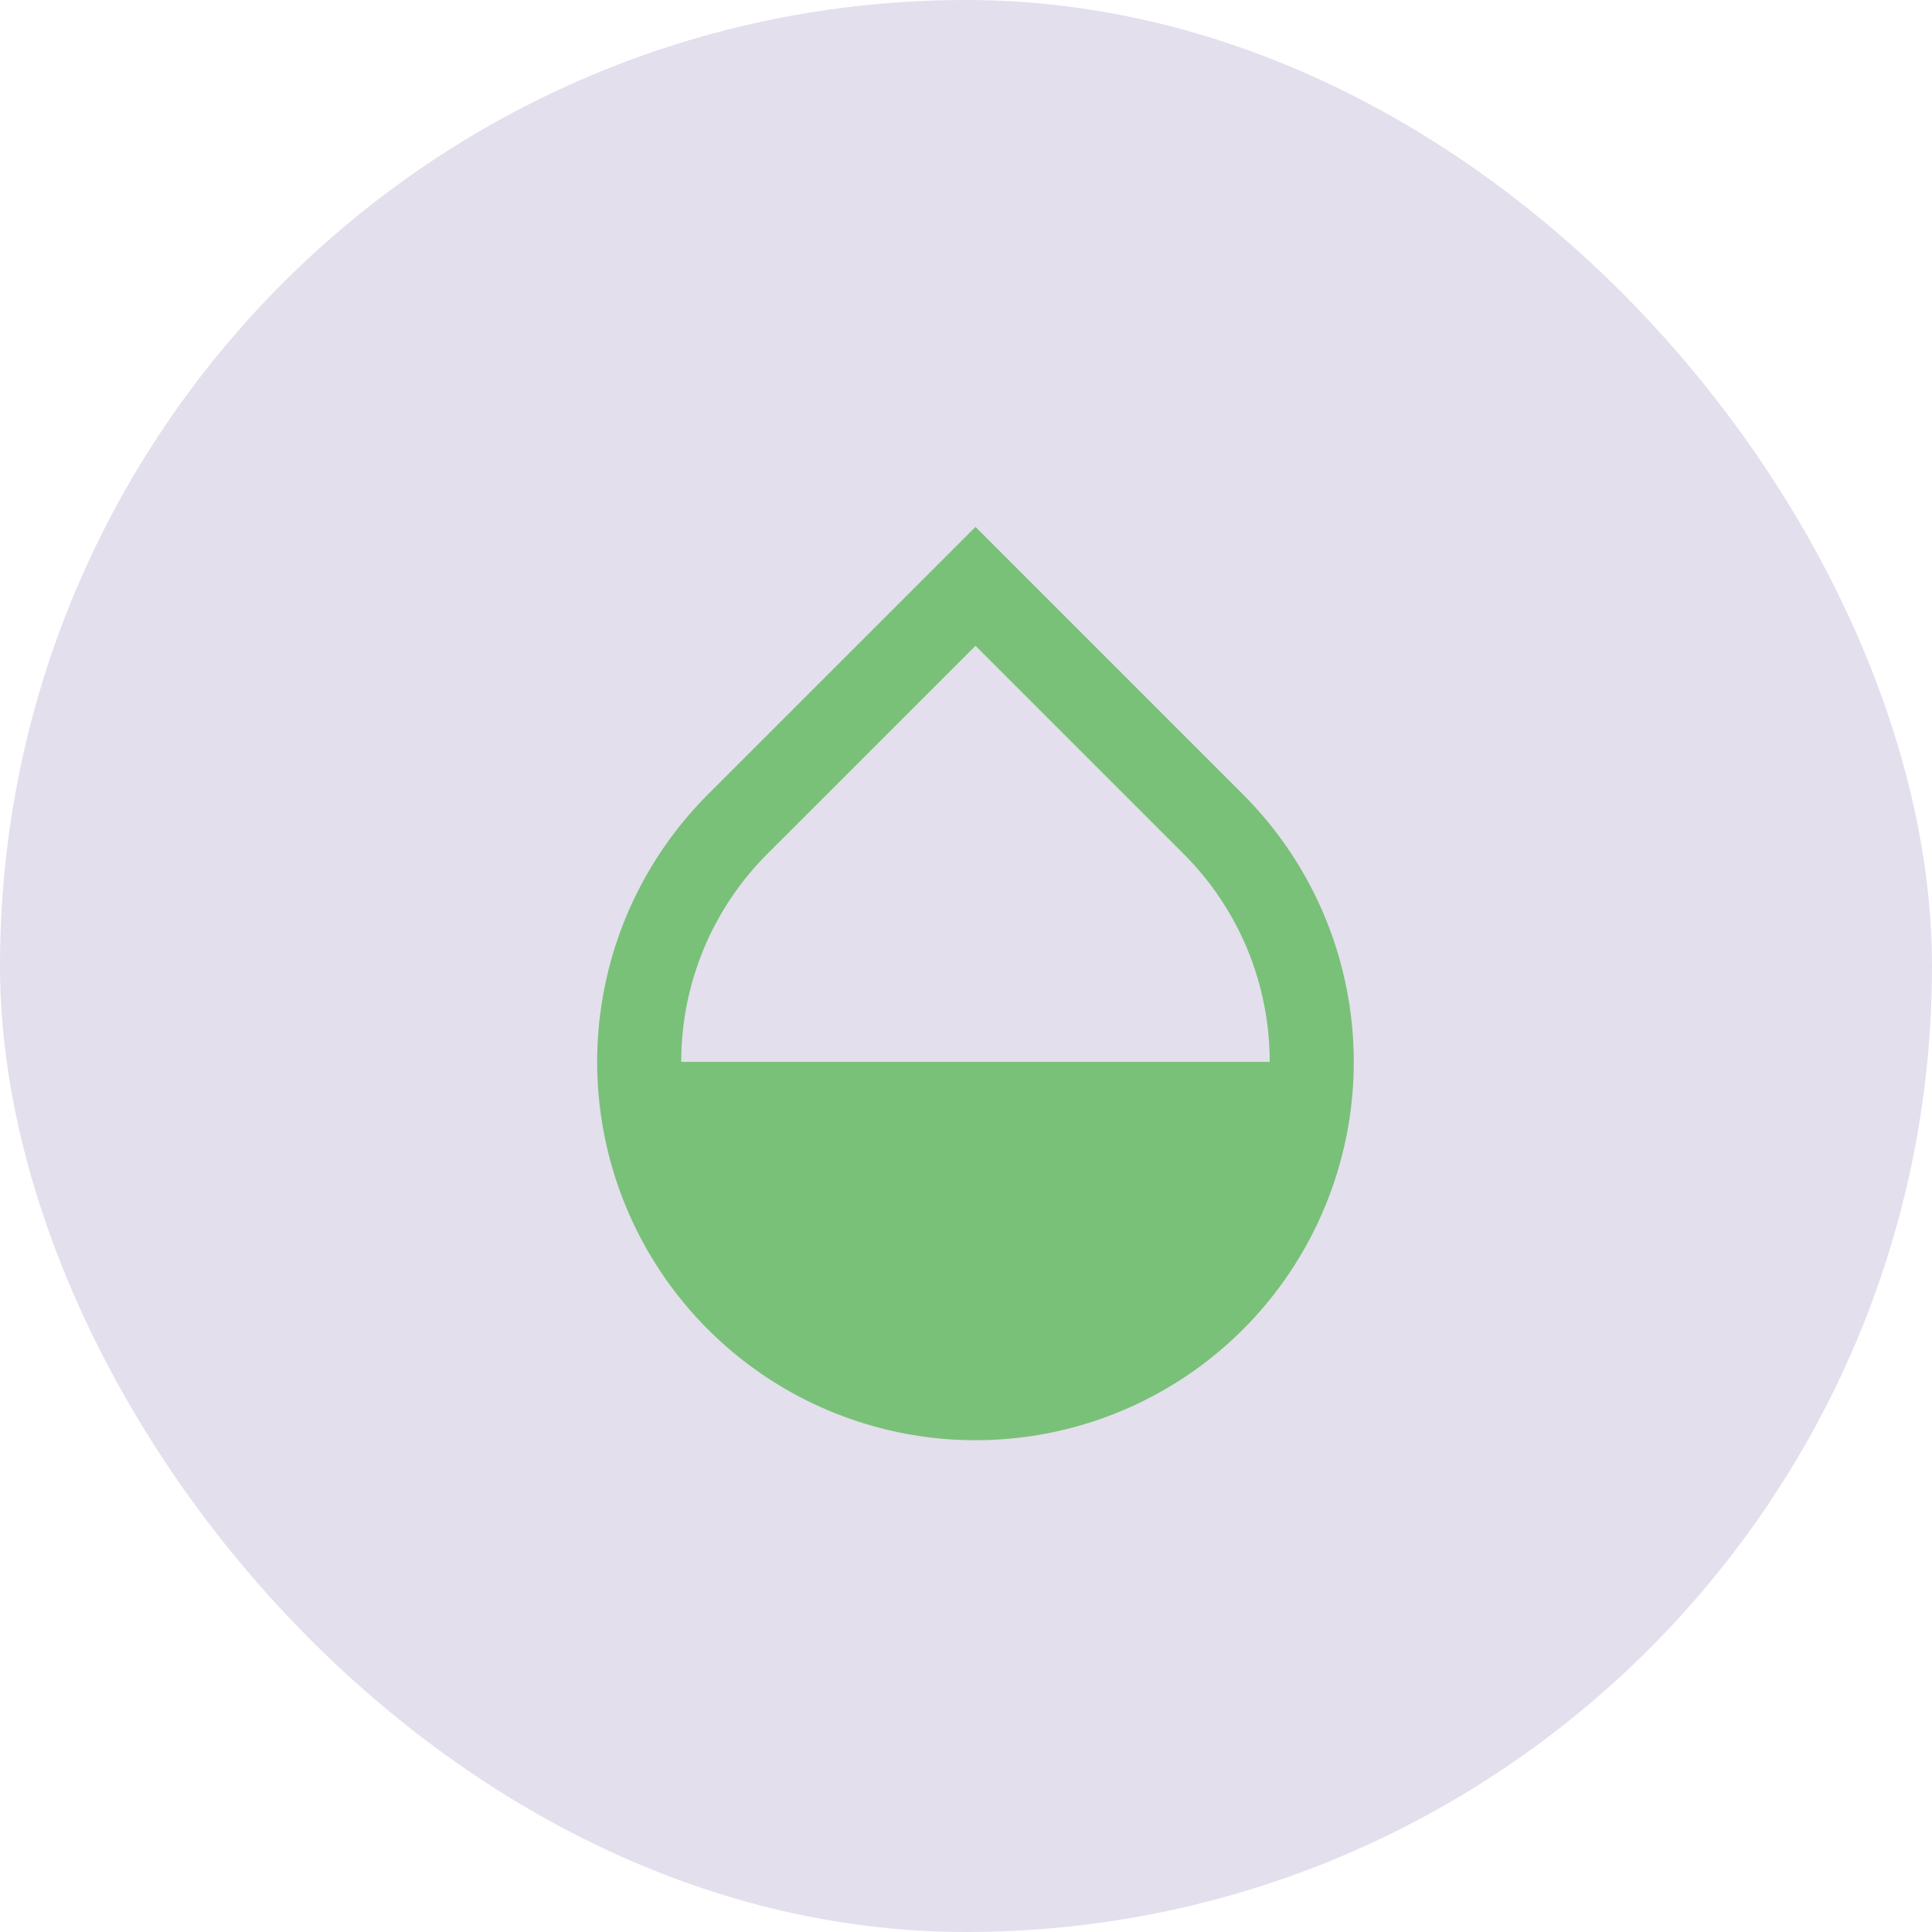 <?xml version="1.0" encoding="UTF-8"?> <svg xmlns="http://www.w3.org/2000/svg" width="55" height="55" viewBox="0 0 55 55" fill="none"><rect width="55" height="55" rx="27.5" fill="#E3DFED"></rect><path d="M20.154 22.615L27.77 15L35.385 22.615C36.891 24.121 37.917 26.04 38.332 28.13C38.748 30.218 38.534 32.384 37.719 34.352C36.904 36.32 35.524 38.002 33.753 39.185C31.982 40.368 29.9 41 27.77 41C25.64 41 23.557 40.368 21.786 39.185C20.015 38.002 18.635 36.32 17.82 34.352C17.005 32.384 16.791 30.218 17.207 28.13C17.622 26.04 18.648 24.121 20.154 22.615ZM27.77 18.385L21.846 24.307C21.067 25.084 20.45 26.008 20.029 27.024C19.608 28.041 19.392 29.13 19.393 30.23H36.146C36.147 29.13 35.931 28.041 35.511 27.024C35.09 26.008 34.472 25.084 33.693 24.307L27.77 18.384V18.385Z" fill="#79C178"></path></svg> 